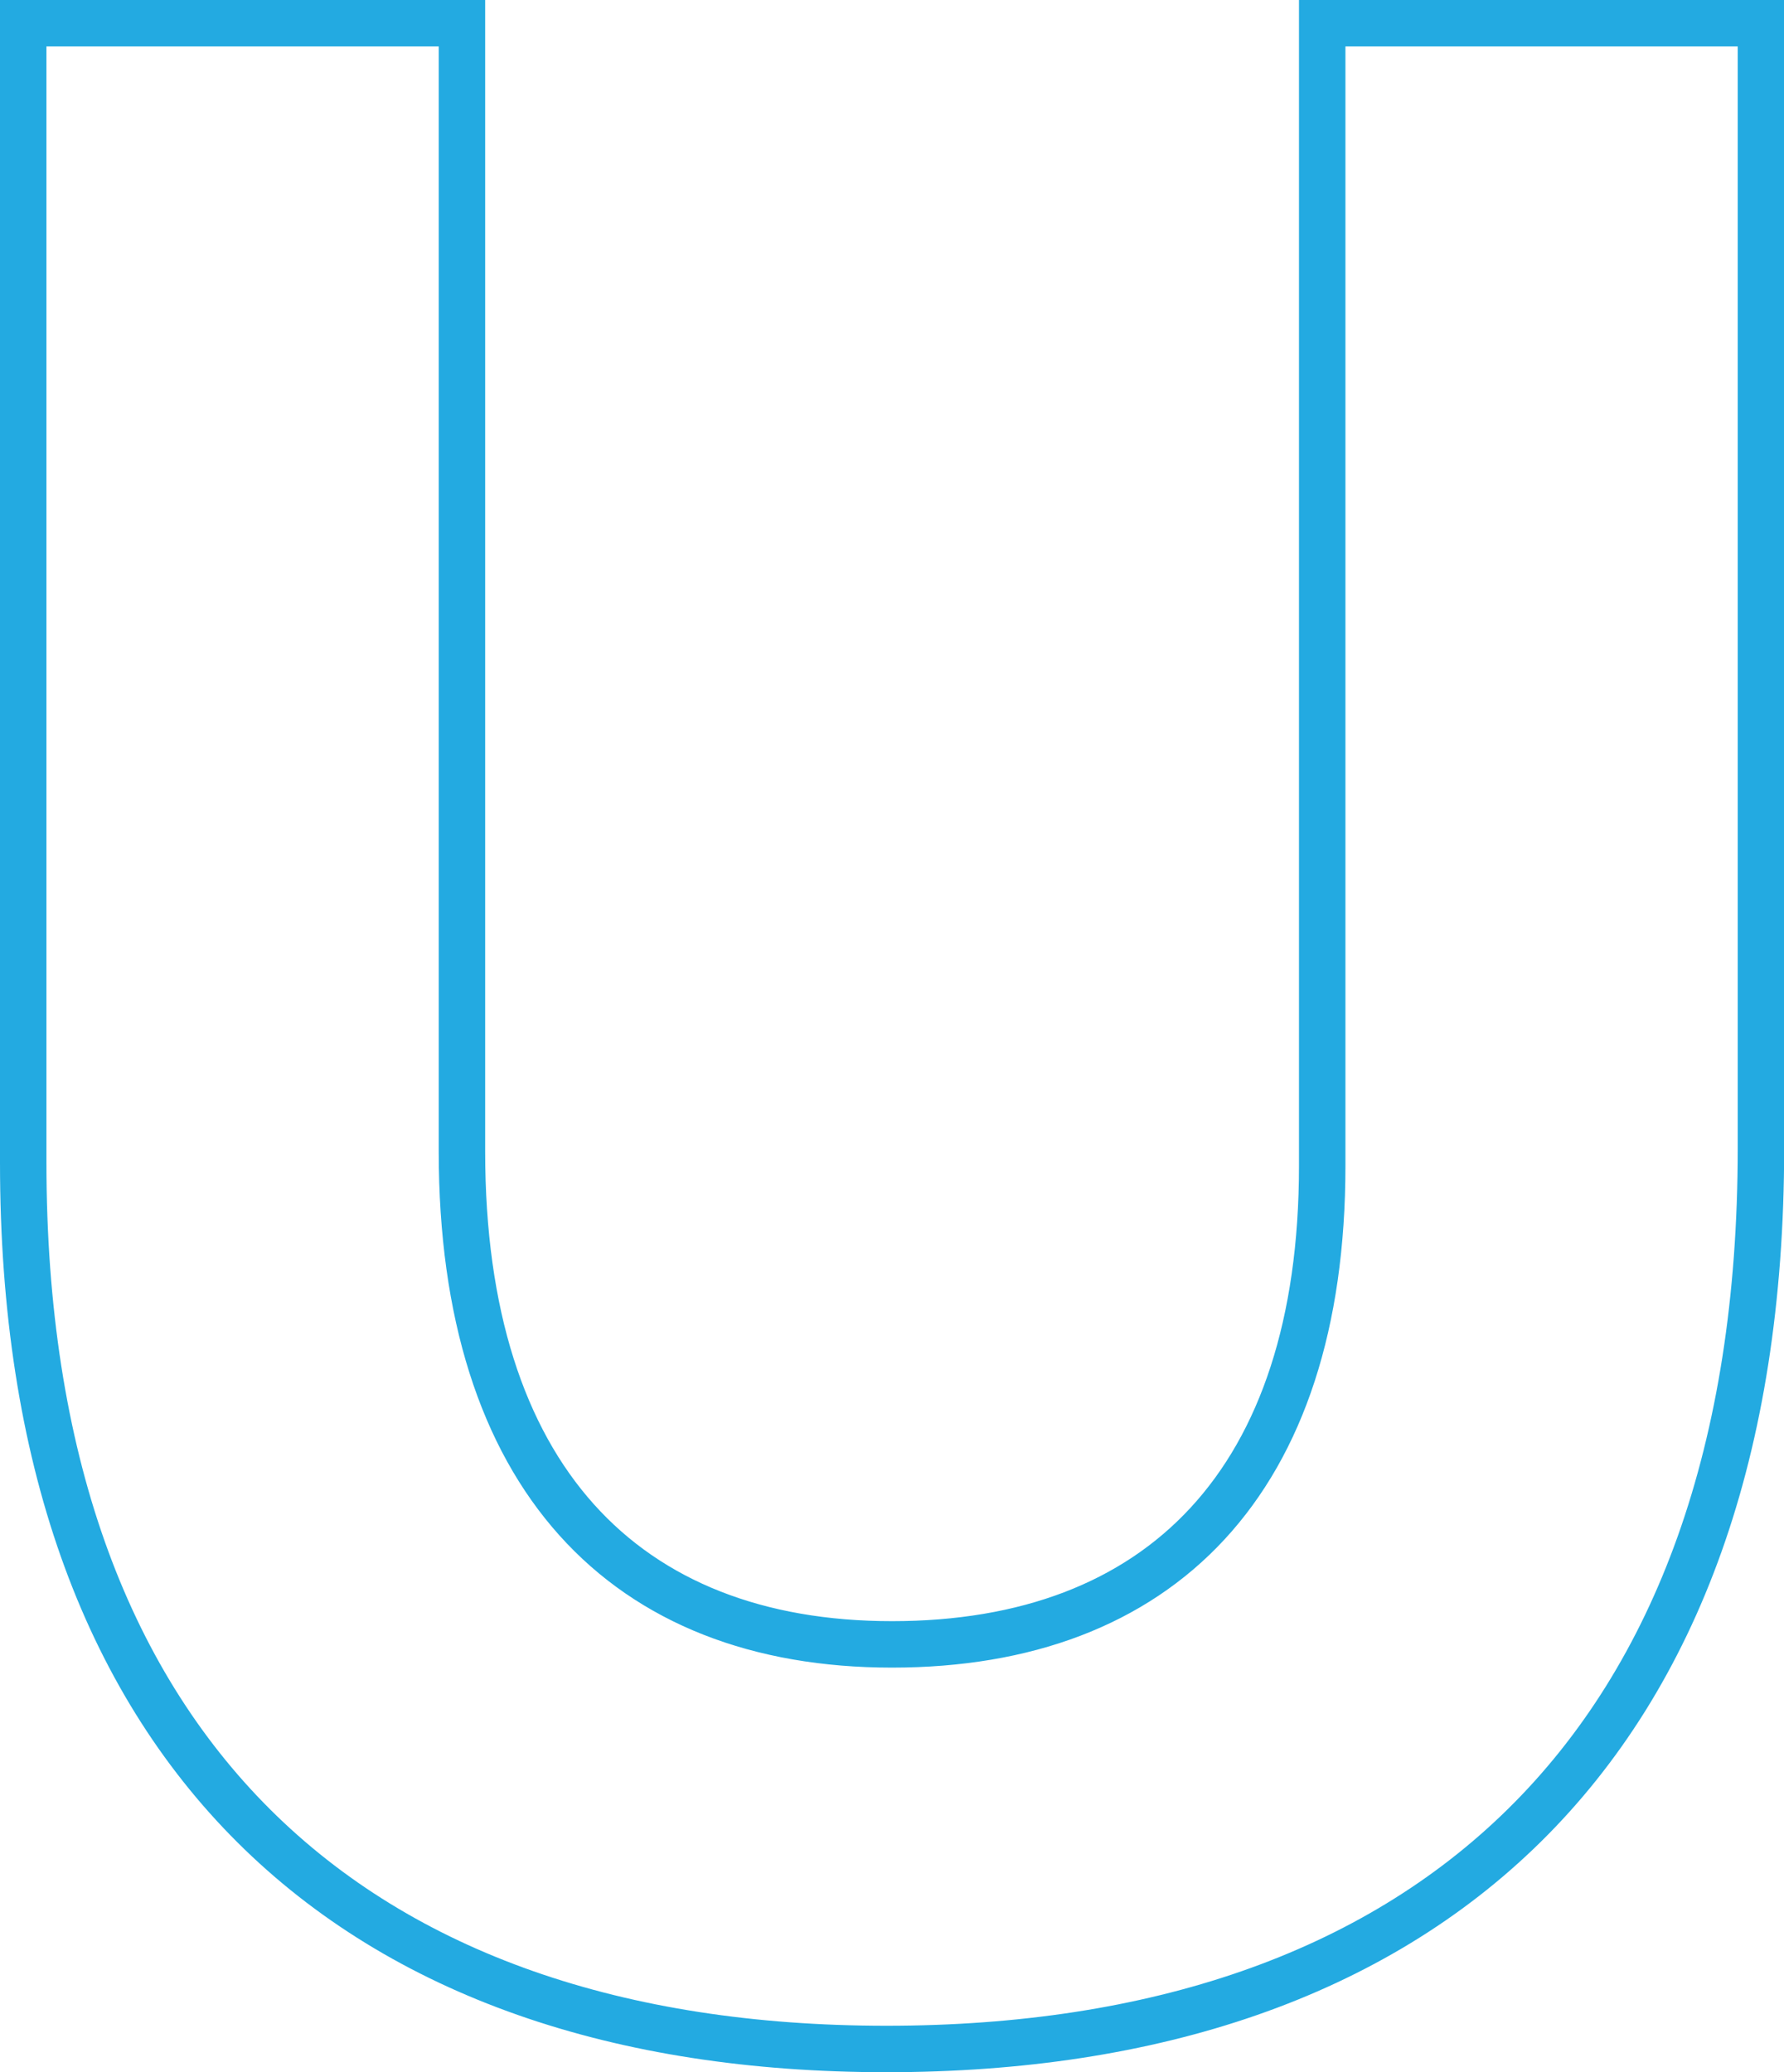 <?xml version="1.0" encoding="UTF-8"?><svg id="_レイヤー_2" xmlns="http://www.w3.org/2000/svg" viewBox="0 0 115.24 133.83"><defs><style>.cls-1{fill:none;stroke:#23aae1;stroke-miterlimit:10;stroke-width:3px;}</style></defs><g id="_レイアウト"><path class="cls-1" d="m57.25,132.33c-34.59,0-55.75-19.32-55.75-57.23V1.5h28.34v72.87c0,20.98,10.49,31.83,27.78,31.83s27.79-10.49,27.79-30.91V1.5h28.34v72.68c0,39.01-21.9,58.15-56.49,58.15Z"/></g></svg>